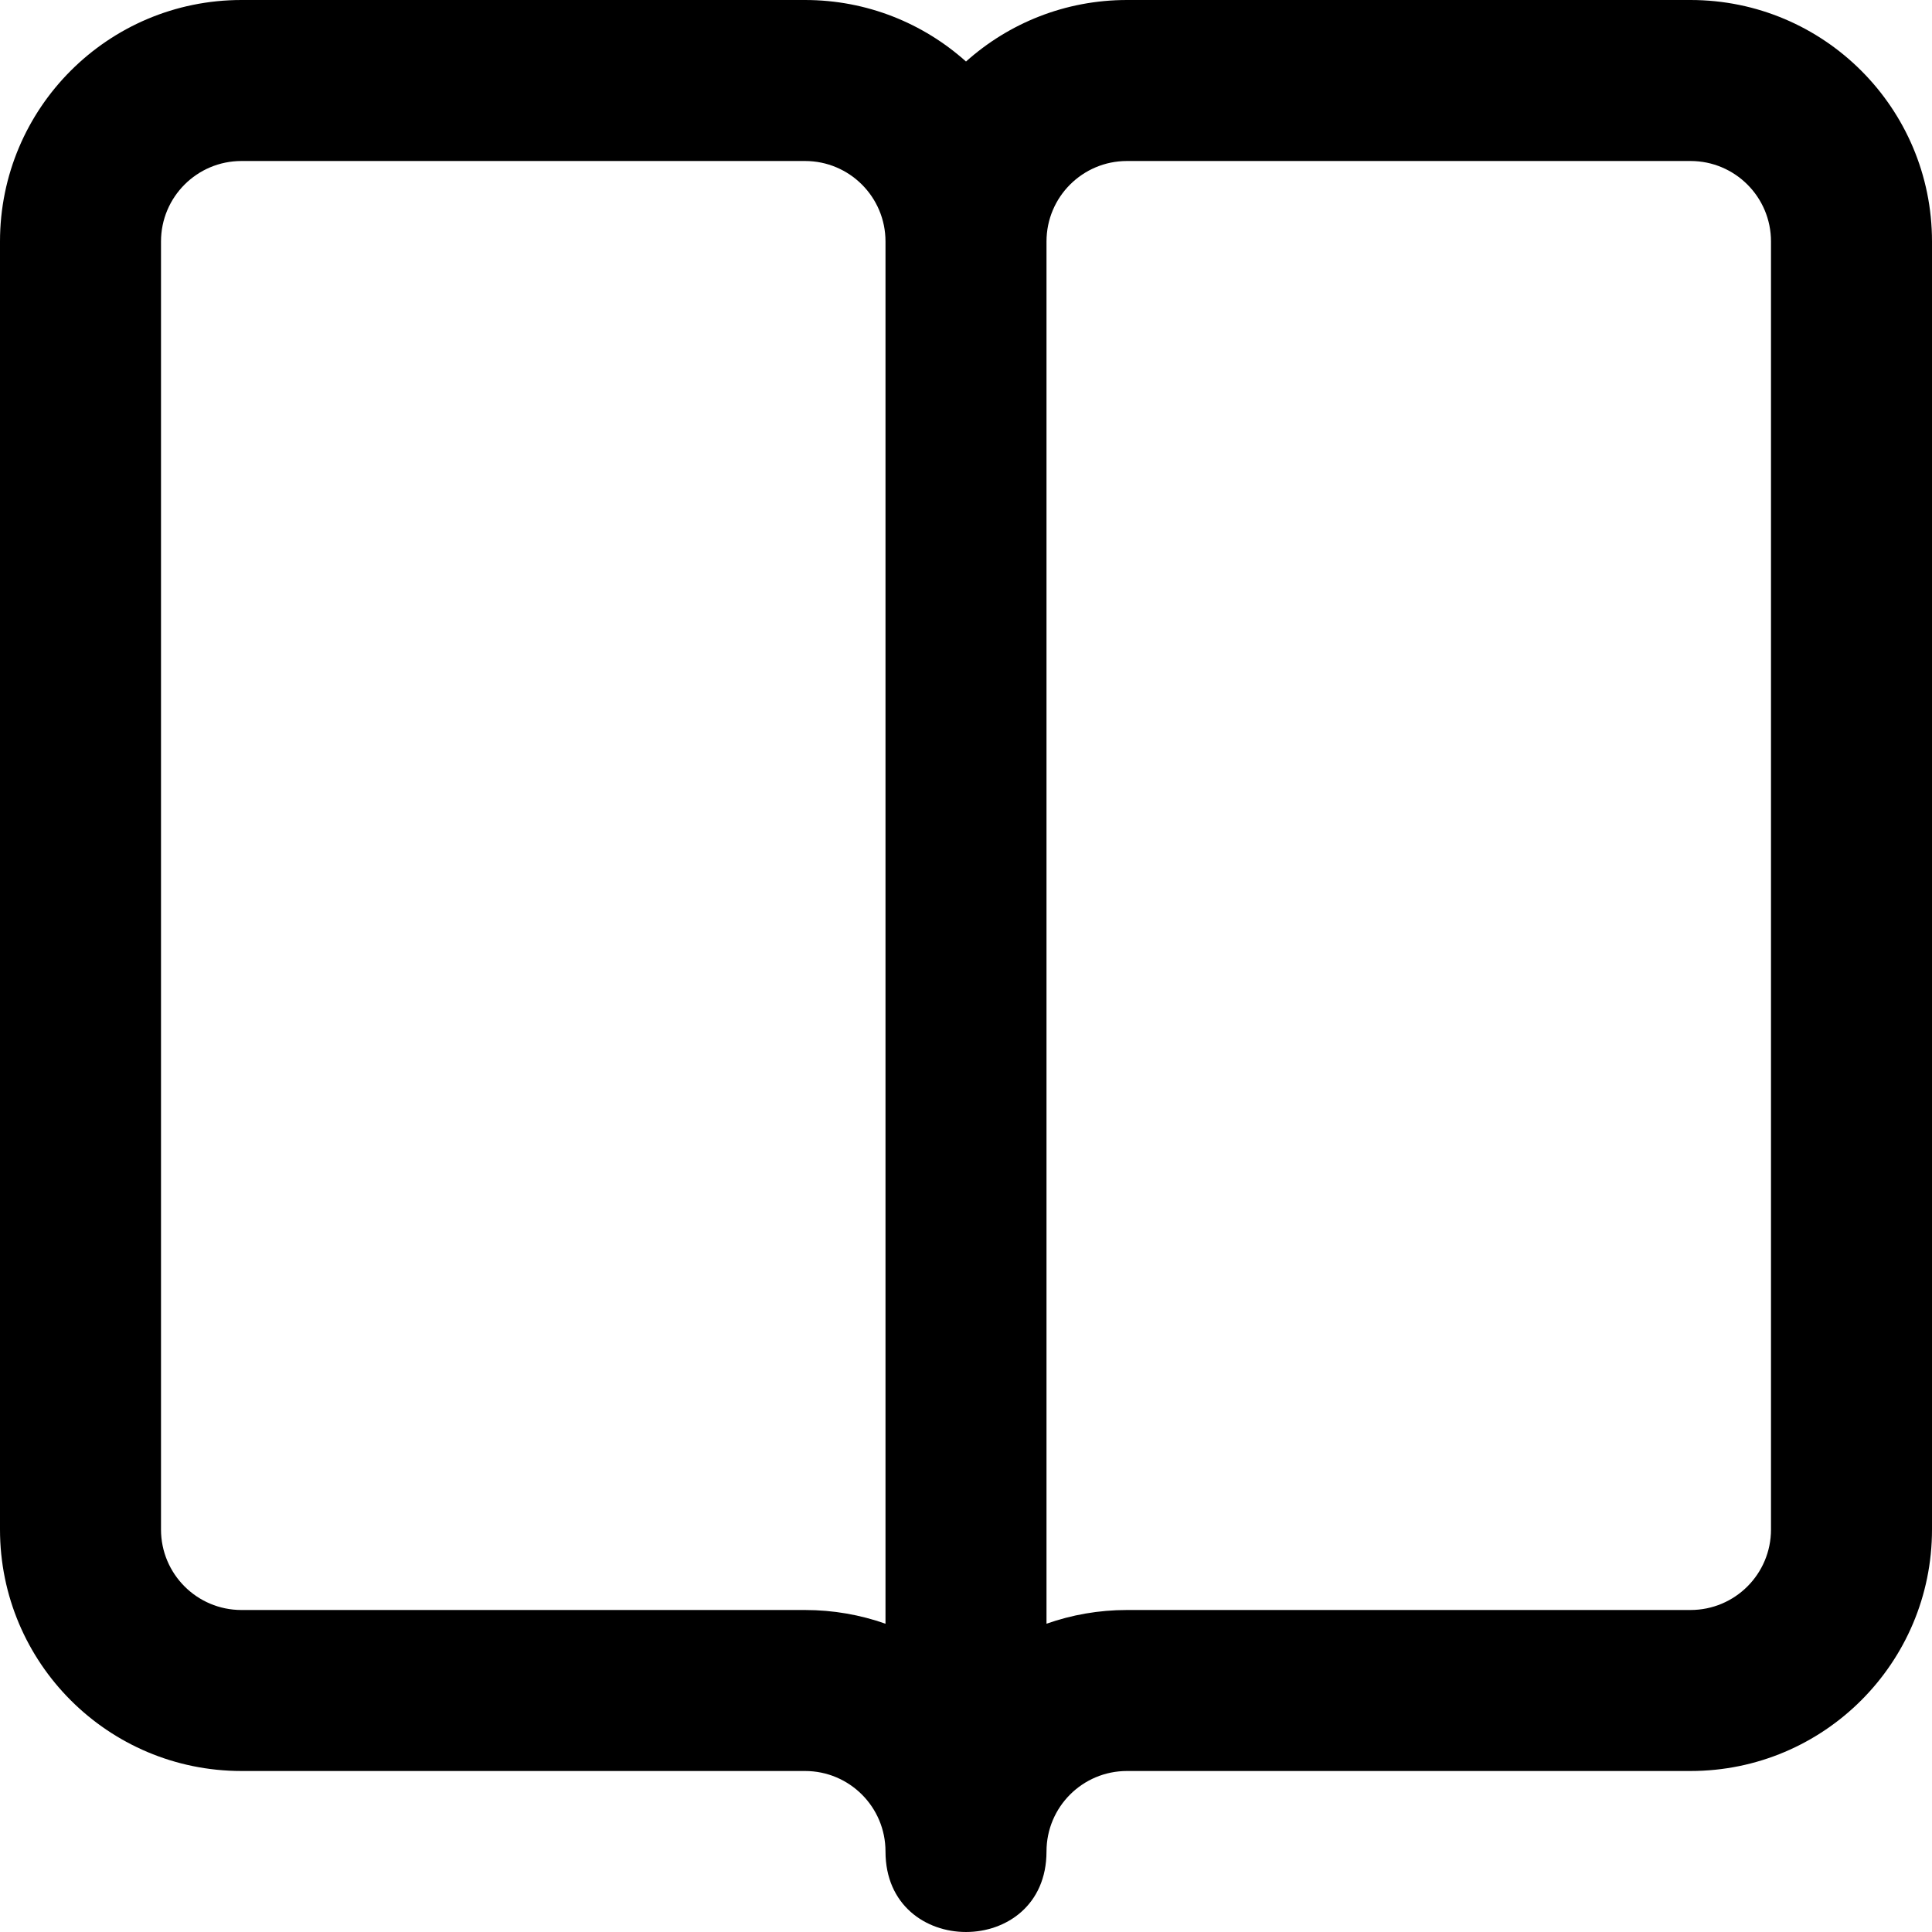 <?xml version="1.0" encoding="iso-8859-1"?>
<!-- Uploaded to: SVG Repo, www.svgrepo.com, Generator: SVG Repo Mixer Tools -->
<svg fill="#000000" height="800px" width="800px" version="1.1" id="Layer_1" xmlns="http://www.w3.org/2000/svg" xmlns:xlink="http://www.w3.org/1999/xlink" 
	 viewBox="0 0 512 512" xml:space="preserve">
<g>
	<g>
		<path d="M448,0H298.667C282.269,0,267.322,6.169,256,16.303C244.678,6.169,229.731,0,213.333,0H64C28.645,0,0,28.645,0,64v341.333
			c0,35.355,28.645,64,64,64h149.333c11.791,0,21.333,9.542,21.333,21.333c0,28.444,42.667,28.444,42.667,0
			c0-11.791,9.542-21.333,21.333-21.333H448c35.355,0,64-28.645,64-64V64C512,28.645,483.355,0,448,0z M213.333,426.667H64
			c-11.791,0-21.333-9.542-21.333-21.333V64c0-11.791,9.542-21.333,21.333-21.333h149.333c11.791,0,21.333,9.542,21.333,21.333
			v366.306C227.995,427.949,220.814,426.667,213.333,426.667z M469.333,405.333c0,11.791-9.542,21.333-21.333,21.333H298.667
			c-7.481,0-14.661,1.282-21.333,3.639V64c0-11.791,9.542-21.333,21.333-21.333H448c11.791,0,21.333,9.542,21.333,21.333V405.333z"
			/>
	</g>
</g>
</svg>